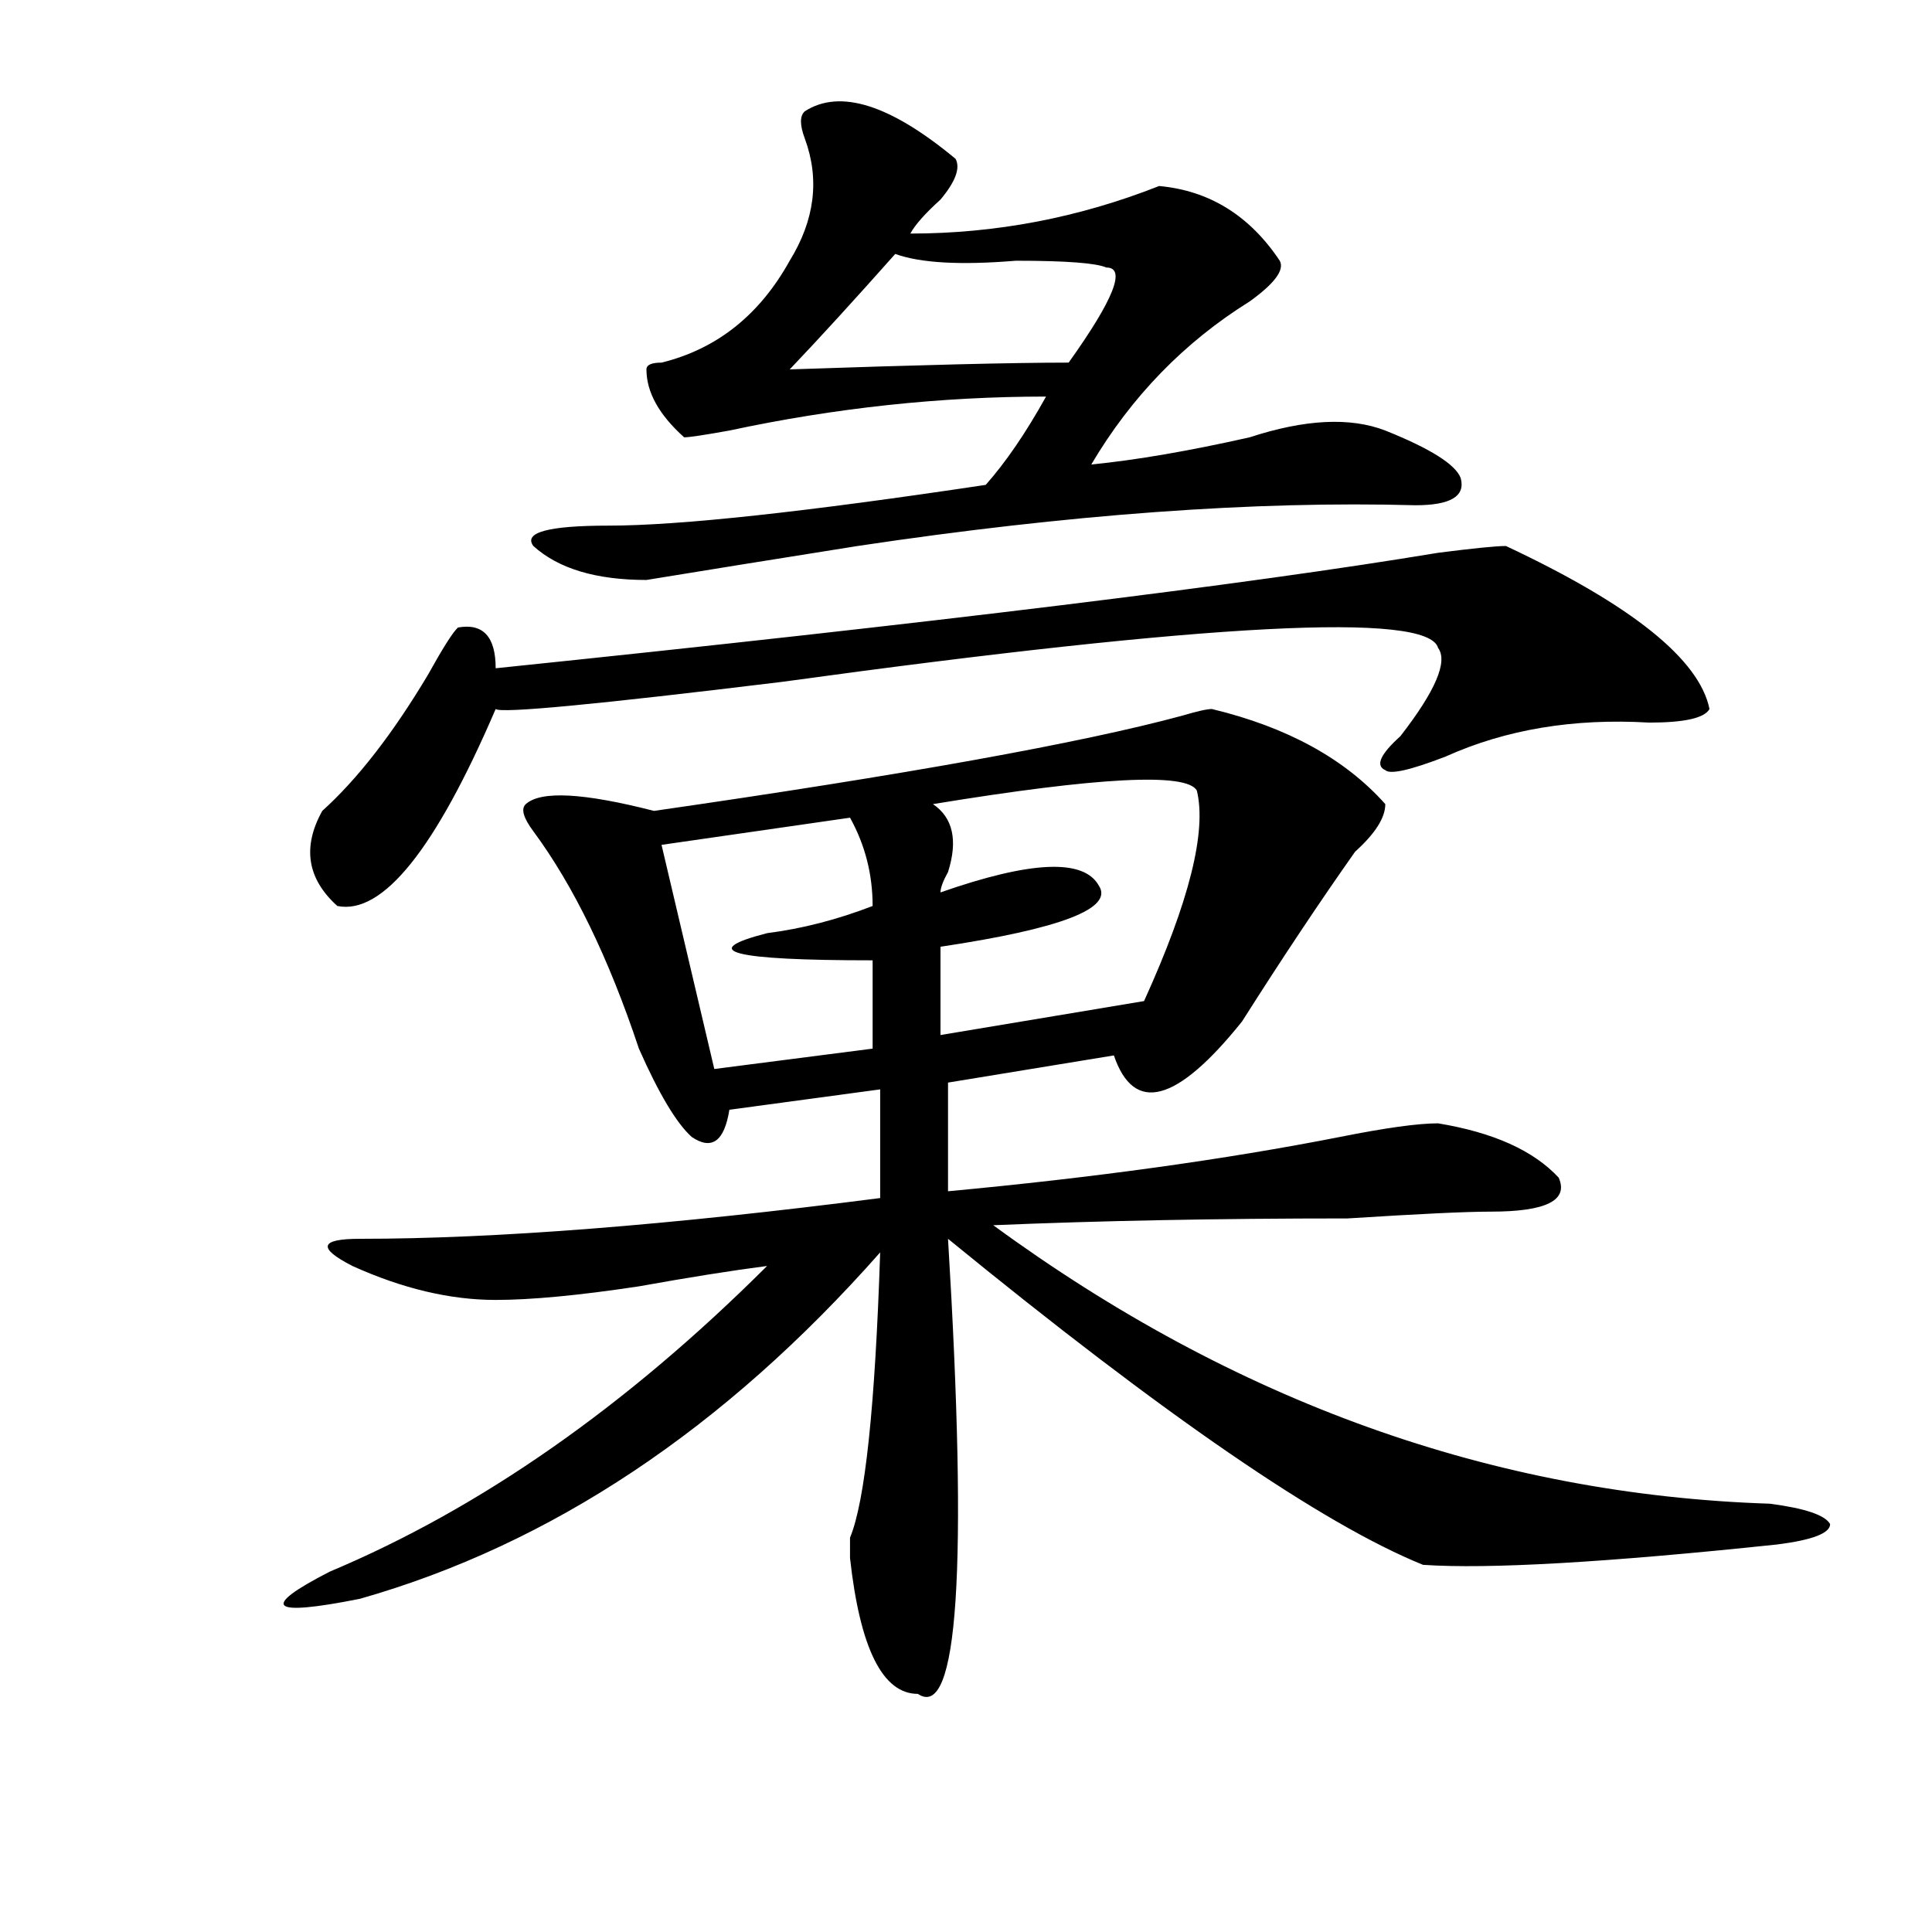 <?xml version="1.0" encoding="utf-8"?>
<!-- Generator: Adobe Illustrator 16.0.0, SVG Export Plug-In . SVG Version: 6.00 Build 0)  -->
<!DOCTYPE svg PUBLIC "-//W3C//DTD SVG 1.1//EN" "http://www.w3.org/Graphics/SVG/1.1/DTD/svg11.dtd">
<svg version="1.1" id="图层_1" xmlns="http://www.w3.org/2000/svg" xmlns:xlink="http://www.w3.org/1999/xlink" x="0px" y="0px"
	 width="1000px" height="1000px" viewBox="0 0 1000 1000" enable-background="new 0 0 1000 1000" xml:space="preserve">
<path d="M627.277,366.984c39.023,9.394,68.901,25.817,89.754,49.219c0,7.031-5.243,15.271-15.609,24.609
	c-18.23,25.817-37.742,55.097-58.535,87.891c-33.84,42.188-55.974,48.065-66.34,17.578l-85.852,14.063v56.25
	c75.426-7.031,143.046-16.37,202.922-28.125c23.414-4.669,40.305-7.031,50.73-7.031c28.598,4.724,49.39,14.063,62.438,28.125
	c5.184,11.755-6.523,17.578-35.121,17.578c-13.048,0-37.742,1.208-74.145,3.516c-67.681,0-128.777,1.208-183.41,3.516
	c124.875,91.406,258.836,139.472,401.941,144.141c18.171,2.362,28.598,5.878,31.219,10.547c0,4.724-9.146,8.239-27.316,10.547
	c-88.473,9.338-149.63,12.854-183.41,10.547c-52.071-21.094-134.021-77.344-245.848-168.75
	c10.366,171.057,5.184,249.609-15.609,235.547c-18.23,0-29.938-23.456-35.121-70.313c0-4.669,0-8.185,0-10.547
	c7.805-18.731,12.988-67.95,15.609-147.656c-80.668,91.406-170.422,151.172-269.261,179.297
	c-23.414,4.669-36.462,5.822-39.023,3.516c-2.622-2.362,5.183-8.24,23.414-17.578c78.046-32.794,153.472-85.528,226.335-158.203
	c-18.23,2.362-40.364,5.878-66.34,10.547c-31.219,4.724-55.974,7.031-74.145,7.031c-23.414,0-48.169-5.823-74.144-17.578
	c-18.231-9.339-16.951-14.063,3.902-14.063c70.242,0,159.996-7.031,269.261-21.094v-56.25l-78.047,10.547
	c-2.621,16.425-9.146,21.094-19.512,14.063c-7.805-7.031-16.95-22.247-27.316-45.703c-15.609-46.856-33.84-84.375-54.633-112.5
	c-5.243-7.031-6.523-11.7-3.902-14.063c7.805-7.031,29.878-5.823,66.34,3.516c130.059-18.731,221.093-35.156,273.164-49.219
	C619.473,368.192,624.656,366.984,627.277,366.984z M779.469,282.609c64.999,30.487,100.12,58.612,105.363,84.375
	c-2.621,4.724-13.048,7.031-31.219,7.031c-39.023-2.308-74.145,3.516-105.363,17.578c-18.23,7.031-28.657,9.394-31.219,7.031
	c-5.243-2.308-2.621-8.185,7.805-17.578c18.171-23.401,24.695-38.672,19.512-45.703c-5.243-18.731-118.411-12.854-339.504,17.578
	c-96.277,11.755-145.728,16.425-148.289,14.063c-31.218,72.675-58.535,106.677-81.949,101.953
	c-15.609-14.063-18.231-30.433-7.805-49.219c18.17-16.37,36.402-39.825,54.633-70.313c7.805-14.063,12.988-22.247,15.609-24.609
	c12.988-2.308,19.512,4.724,19.512,21.094c226.336-23.401,388.894-43.341,487.793-59.766
	C762.519,283.817,774.226,282.609,779.469,282.609z M494.598,82.219c2.562,4.724,0,11.755-7.805,21.094
	c-7.805,7.031-13.048,12.909-15.609,17.578c44.207,0,87.133-8.185,128.777-24.609c25.976,2.362,46.828,15.271,62.438,38.672
	c2.562,4.724-2.621,11.755-15.609,21.094c-33.84,21.094-61.156,49.219-81.949,84.375c23.414-2.308,50.73-7.031,81.949-14.063
	c28.598-9.339,52.012-10.547,70.242-3.516c23.414,9.394,36.402,17.578,39.023,24.609c2.562,9.394-5.243,14.063-23.414,14.063
	c-83.29-2.308-179.508,4.724-288.773,21.094c-44.267,7.031-80.668,12.909-109.266,17.578c-26.035,0-45.547-5.823-58.535-17.578
	c-5.243-7.031,7.805-10.547,39.023-10.547c36.402,0,101.461-7.031,195.117-21.094c10.366-11.7,20.793-26.917,31.219-45.703
	c-54.633,0-109.266,5.878-163.898,17.578c-13.048,2.362-20.853,3.516-23.414,3.516c-13.048-11.7-19.512-23.401-19.512-35.156
	c0-2.308,2.562-3.516,7.805-3.516c28.598-7.031,50.73-24.609,66.34-52.734c12.988-21.094,15.609-42.188,7.805-63.281
	c-2.621-7.031-2.621-11.7,0-14.063C434.722,45.909,460.758,54.094,494.598,82.219z M439.965,423.234l-97.559,14.063l27.316,116.016
	l81.949-10.547v-45.703c-72.863,0-91.095-4.669-54.633-14.063c18.171-2.308,36.402-7.031,54.633-14.063
	C451.672,452.567,447.77,437.297,439.965,423.234z M463.379,131.438c-20.853,23.456-39.023,43.396-54.633,59.766
	c67.621-2.308,115.729-3.516,144.387-3.516c23.414-32.794,29.878-49.219,19.512-49.219c-5.243-2.308-20.853-3.516-46.828-3.516
	C497.159,137.315,476.367,136.161,463.379,131.438z M619.473,409.172c-5.243-9.339-50.73-7.031-136.582,7.031
	c10.366,7.031,12.988,18.786,7.805,35.156c-2.621,4.724-3.902,8.239-3.902,10.547c46.828-16.37,74.145-17.578,81.949-3.516
	c7.805,11.755-19.512,22.302-81.949,31.641v45.703l105.363-17.578C615.57,466.63,624.656,430.266,619.473,409.172z"/>
</svg>
